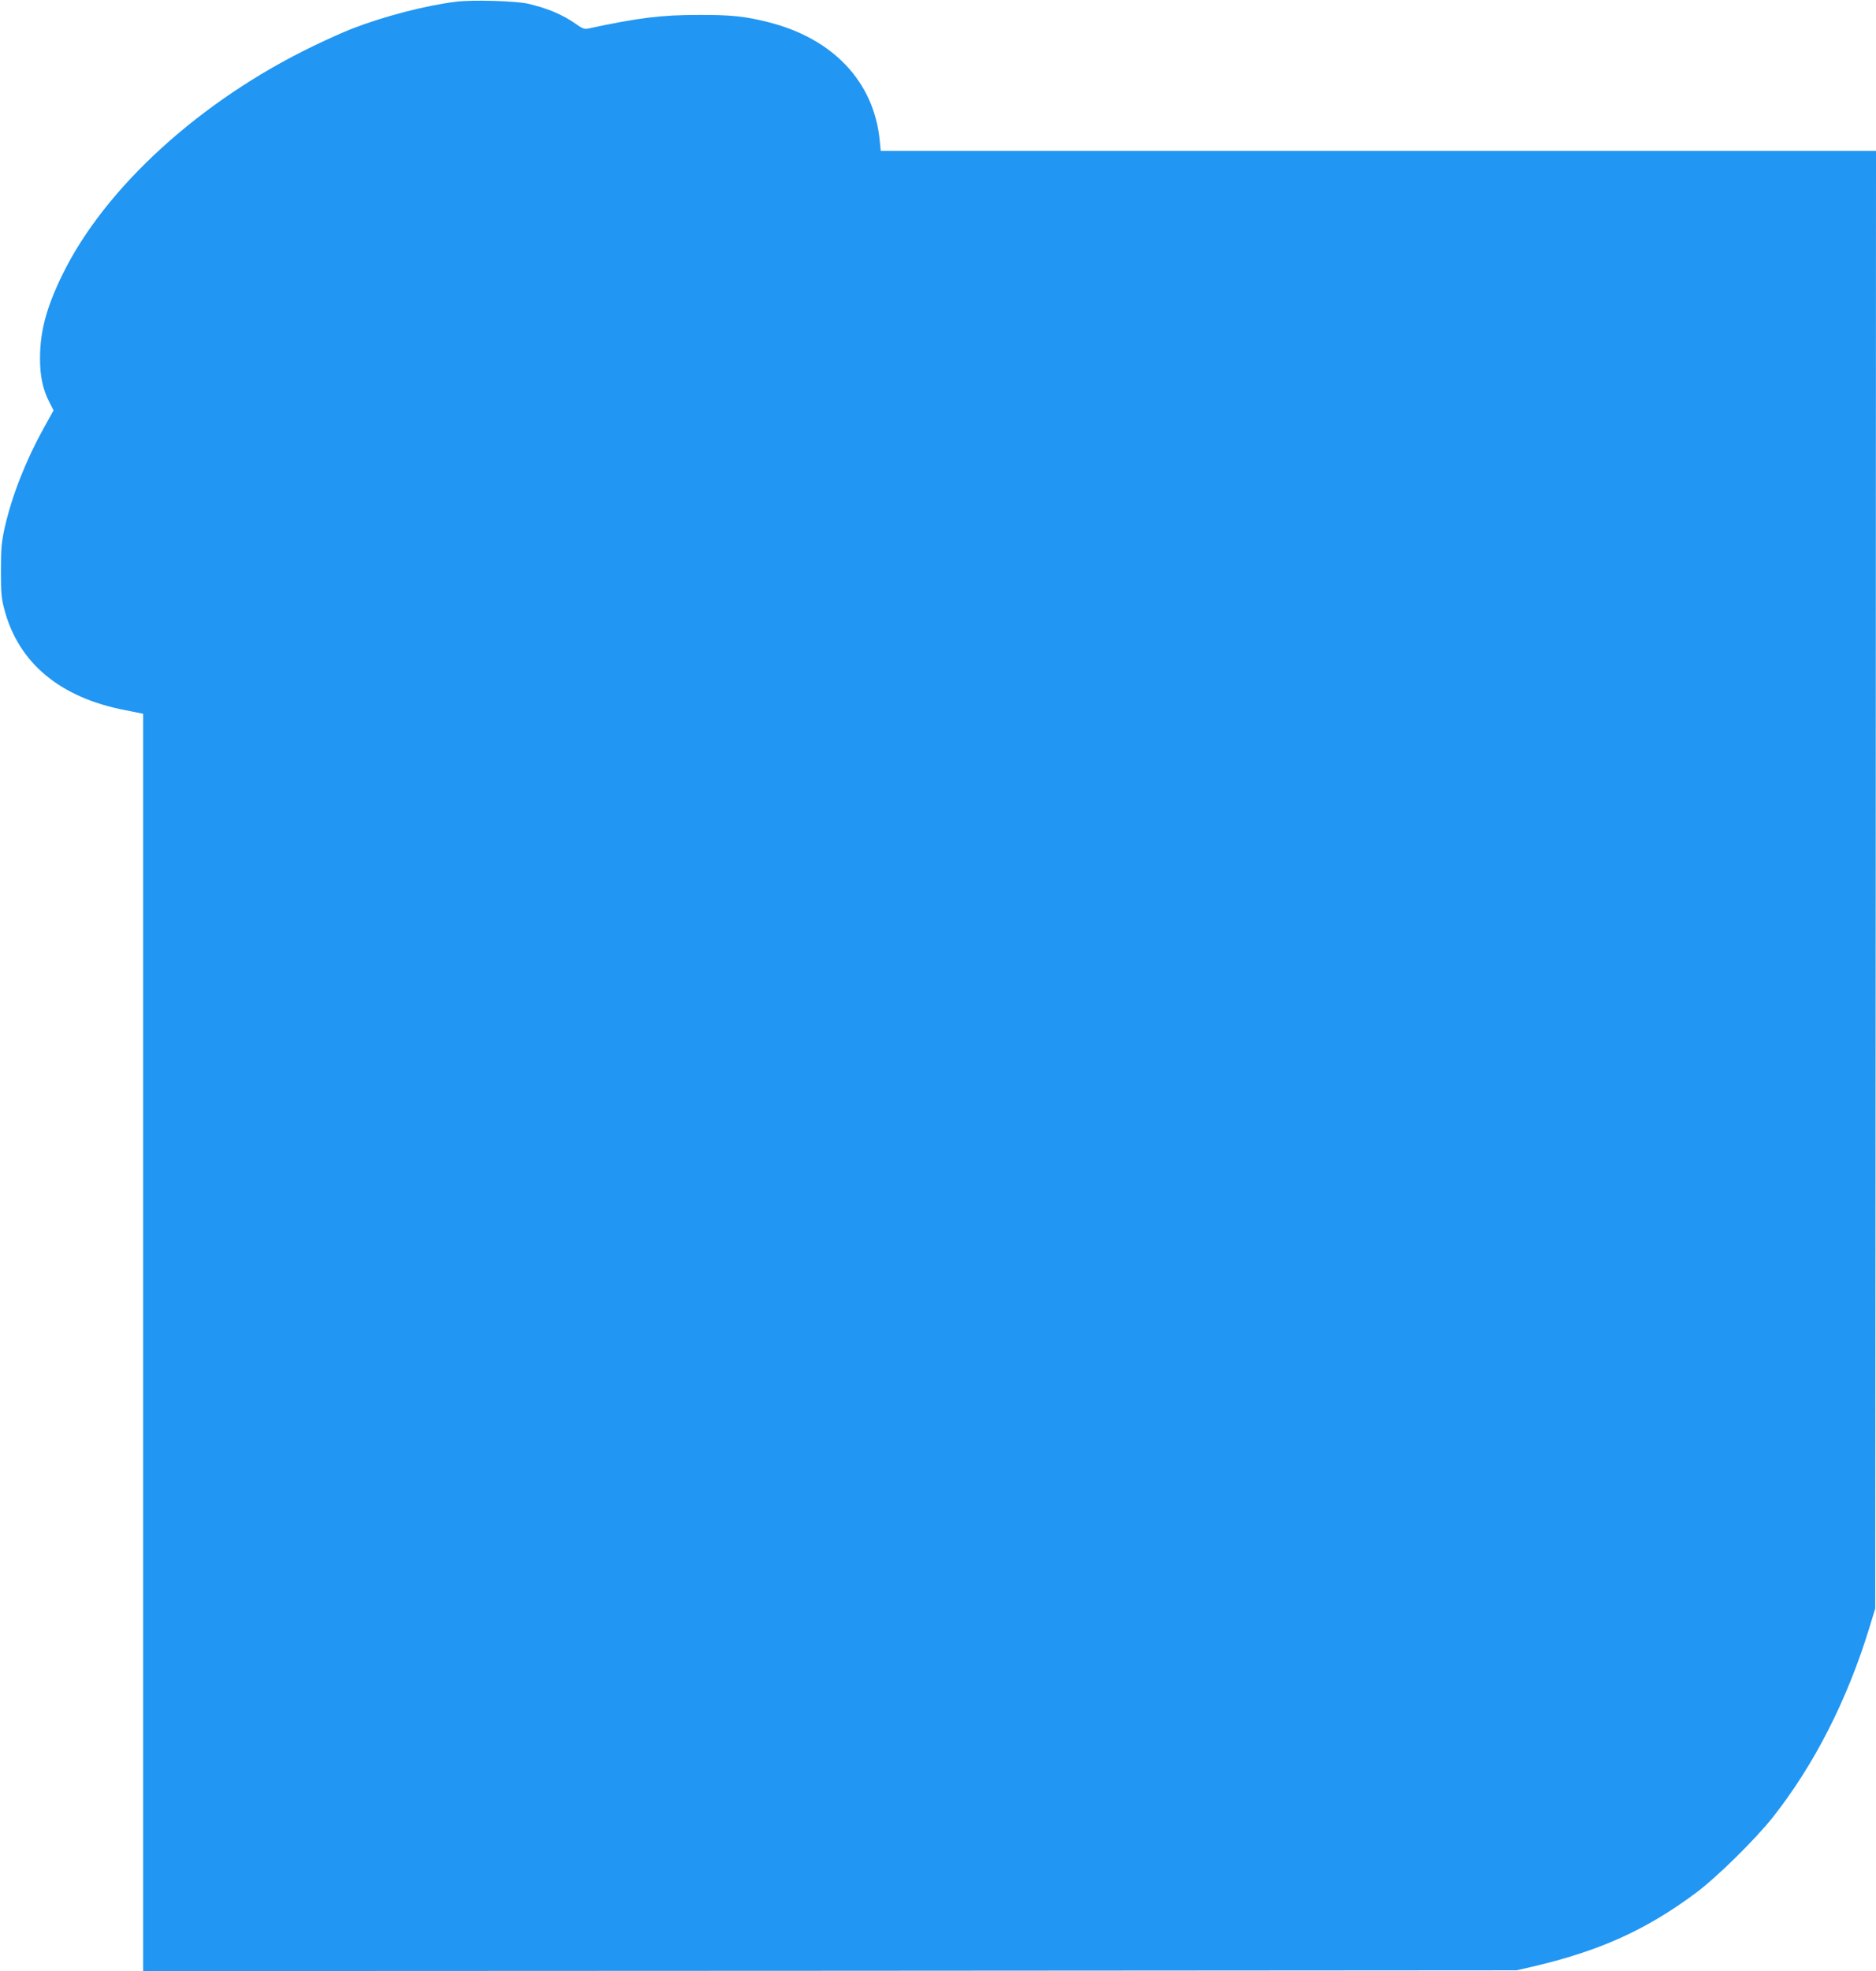 <?xml version="1.0" standalone="no"?>
<!DOCTYPE svg PUBLIC "-//W3C//DTD SVG 20010904//EN"
 "http://www.w3.org/TR/2001/REC-SVG-20010904/DTD/svg10.dtd">
<svg version="1.0" xmlns="http://www.w3.org/2000/svg"
 width="1219pt" height="1280pt" viewBox="0 0 1219 1280"
 preserveAspectRatio="xMidYMid meet">
<g transform="translate(0,1280) scale(0.1,-0.1)"
fill="#2196f3" stroke="none">
<path d="M2965 12789 c-198 -24 -471 -95 -679 -176 -50 -19 -163 -70 -252
-113 -732 -353 -1354 -920 -1629 -1485 -104 -213 -145 -367 -145 -544 0 -112
18 -199 59 -279 l29 -57 -64 -115 c-116 -210 -204 -433 -252 -640 -22 -100
-26 -138 -26 -285 0 -145 3 -182 23 -255 92 -346 362 -571 786 -652 l115 -23
0 -4082 0 -4083 4463 2 4462 3 100 23 c438 102 740 238 1065 480 137 102 383
345 499 490 269 341 484 762 628 1232 l38 125 3 4733 2 4732 -3234 0 -3233 0
-7 71 c-38 377 -302 658 -720 764 -152 39 -249 49 -456 48 -243 0 -389 -18
-721 -89 -20 -5 -39 3 -75 29 -88 62 -185 103 -314 133 -81 18 -356 26 -465
13z"/>
</g>
</svg>
